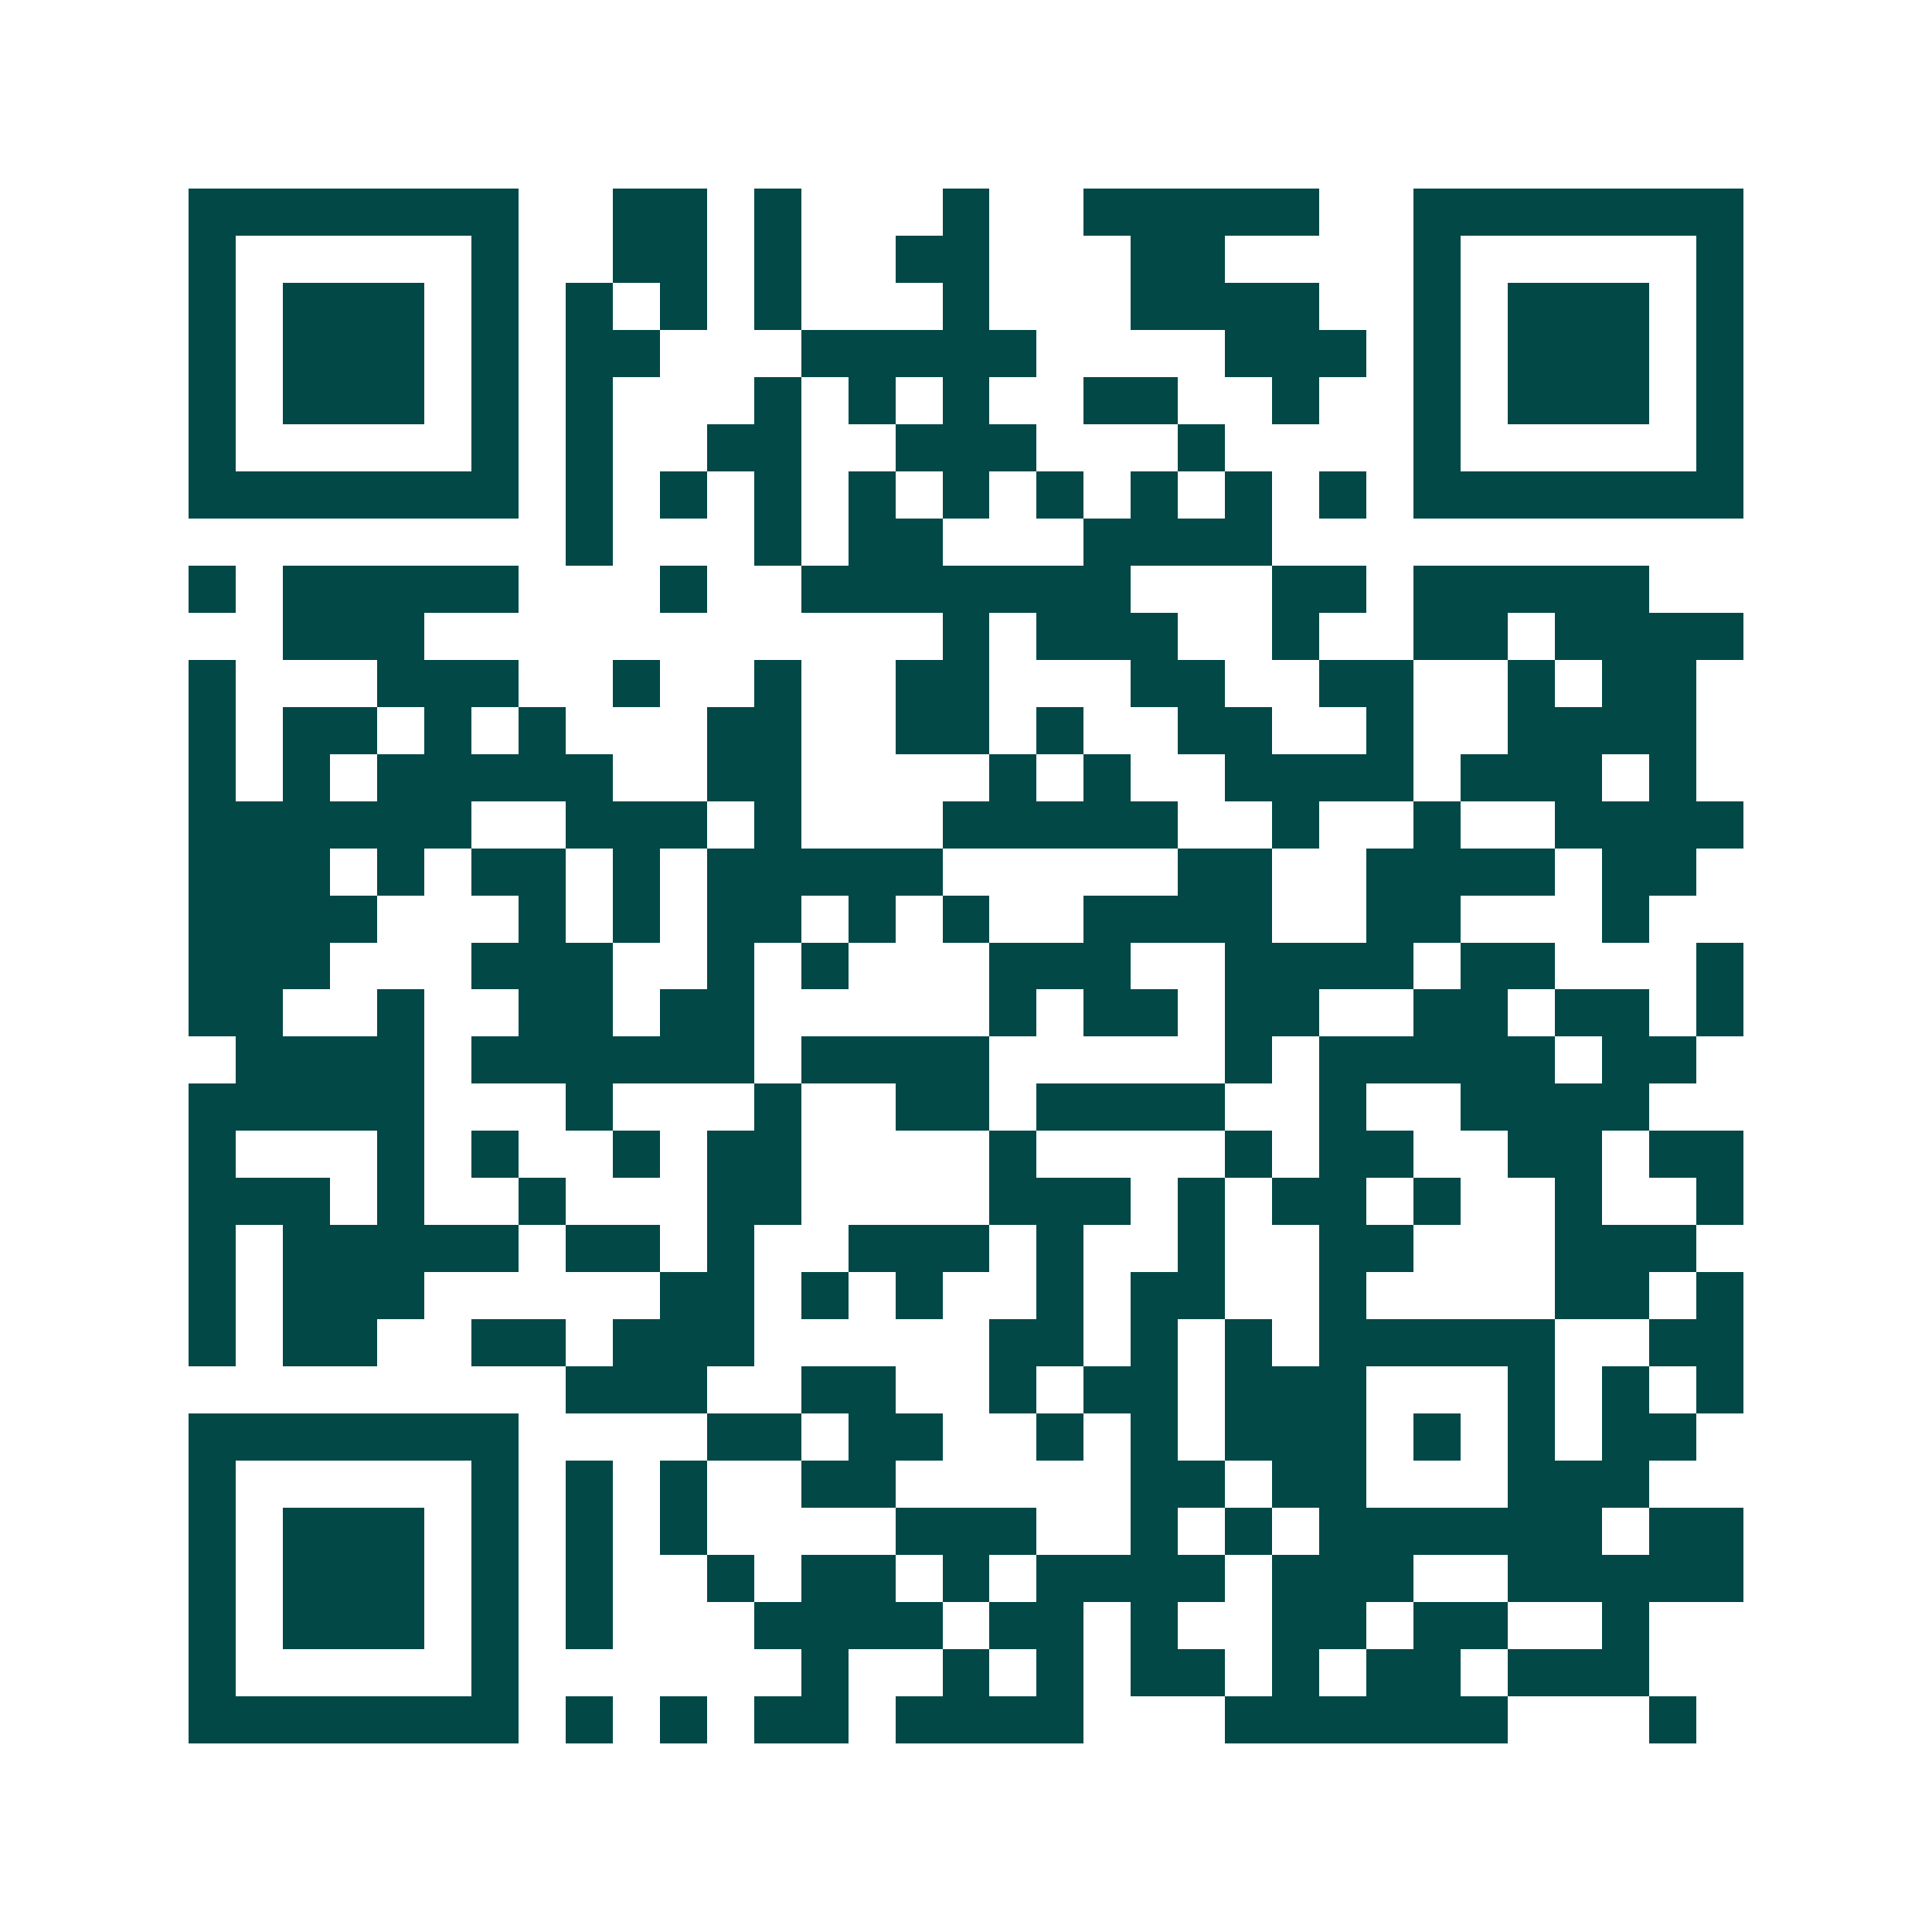 <svg xmlns="http://www.w3.org/2000/svg" width="200" height="200" viewBox="0 0 41 41" shape-rendering="crispEdges"><path fill="#ffffff" d="M0 0h41v41H0z"/><path stroke="#014847" d="M4 4.5h7m2 0h2m1 0h1m3 0h1m2 0h5m2 0h7M4 5.5h1m5 0h1m2 0h2m1 0h1m2 0h2m3 0h2m4 0h1m5 0h1M4 6.5h1m1 0h3m1 0h1m1 0h1m1 0h1m1 0h1m3 0h1m3 0h4m2 0h1m1 0h3m1 0h1M4 7.5h1m1 0h3m1 0h1m1 0h2m3 0h5m4 0h3m1 0h1m1 0h3m1 0h1M4 8.5h1m1 0h3m1 0h1m1 0h1m3 0h1m1 0h1m1 0h1m2 0h2m2 0h1m2 0h1m1 0h3m1 0h1M4 9.5h1m5 0h1m1 0h1m2 0h2m2 0h3m3 0h1m4 0h1m5 0h1M4 10.5h7m1 0h1m1 0h1m1 0h1m1 0h1m1 0h1m1 0h1m1 0h1m1 0h1m1 0h1m1 0h7M12 11.5h1m3 0h1m1 0h2m3 0h4M4 12.5h1m1 0h5m3 0h1m2 0h7m3 0h2m1 0h5M6 13.5h3m11 0h1m1 0h3m2 0h1m2 0h2m1 0h4M4 14.5h1m3 0h3m2 0h1m2 0h1m2 0h2m3 0h2m2 0h2m2 0h1m1 0h2M4 15.5h1m1 0h2m1 0h1m1 0h1m3 0h2m2 0h2m1 0h1m2 0h2m2 0h1m2 0h4M4 16.5h1m1 0h1m1 0h5m2 0h2m4 0h1m1 0h1m2 0h4m1 0h3m1 0h1M4 17.5h6m2 0h3m1 0h1m3 0h5m2 0h1m2 0h1m2 0h4M4 18.5h3m1 0h1m1 0h2m1 0h1m1 0h5m5 0h2m2 0h4m1 0h2M4 19.5h4m3 0h1m1 0h1m1 0h2m1 0h1m1 0h1m2 0h4m2 0h2m3 0h1M4 20.5h3m3 0h3m2 0h1m1 0h1m3 0h3m2 0h4m1 0h2m3 0h1M4 21.5h2m2 0h1m2 0h2m1 0h2m5 0h1m1 0h2m1 0h2m2 0h2m1 0h2m1 0h1M5 22.5h4m1 0h6m1 0h4m5 0h1m1 0h5m1 0h2M4 23.5h5m3 0h1m3 0h1m2 0h2m1 0h4m2 0h1m2 0h4M4 24.5h1m3 0h1m1 0h1m2 0h1m1 0h2m4 0h1m4 0h1m1 0h2m2 0h2m1 0h2M4 25.5h3m1 0h1m2 0h1m3 0h2m4 0h3m1 0h1m1 0h2m1 0h1m2 0h1m2 0h1M4 26.5h1m1 0h5m1 0h2m1 0h1m2 0h3m1 0h1m2 0h1m2 0h2m3 0h3M4 27.5h1m1 0h3m5 0h2m1 0h1m1 0h1m2 0h1m1 0h2m2 0h1m4 0h2m1 0h1M4 28.5h1m1 0h2m2 0h2m1 0h3m5 0h2m1 0h1m1 0h1m1 0h5m2 0h2M12 29.5h3m2 0h2m2 0h1m1 0h2m1 0h3m3 0h1m1 0h1m1 0h1M4 30.5h7m4 0h2m1 0h2m2 0h1m1 0h1m1 0h3m1 0h1m1 0h1m1 0h2M4 31.5h1m5 0h1m1 0h1m1 0h1m2 0h2m5 0h2m1 0h2m3 0h3M4 32.5h1m1 0h3m1 0h1m1 0h1m1 0h1m4 0h3m2 0h1m1 0h1m1 0h6m1 0h2M4 33.5h1m1 0h3m1 0h1m1 0h1m2 0h1m1 0h2m1 0h1m1 0h4m1 0h3m2 0h5M4 34.5h1m1 0h3m1 0h1m1 0h1m3 0h4m1 0h2m1 0h1m2 0h2m1 0h2m2 0h1M4 35.5h1m5 0h1m6 0h1m2 0h1m1 0h1m1 0h2m1 0h1m1 0h2m1 0h3M4 36.5h7m1 0h1m1 0h1m1 0h2m1 0h4m3 0h6m3 0h1"/></svg>
